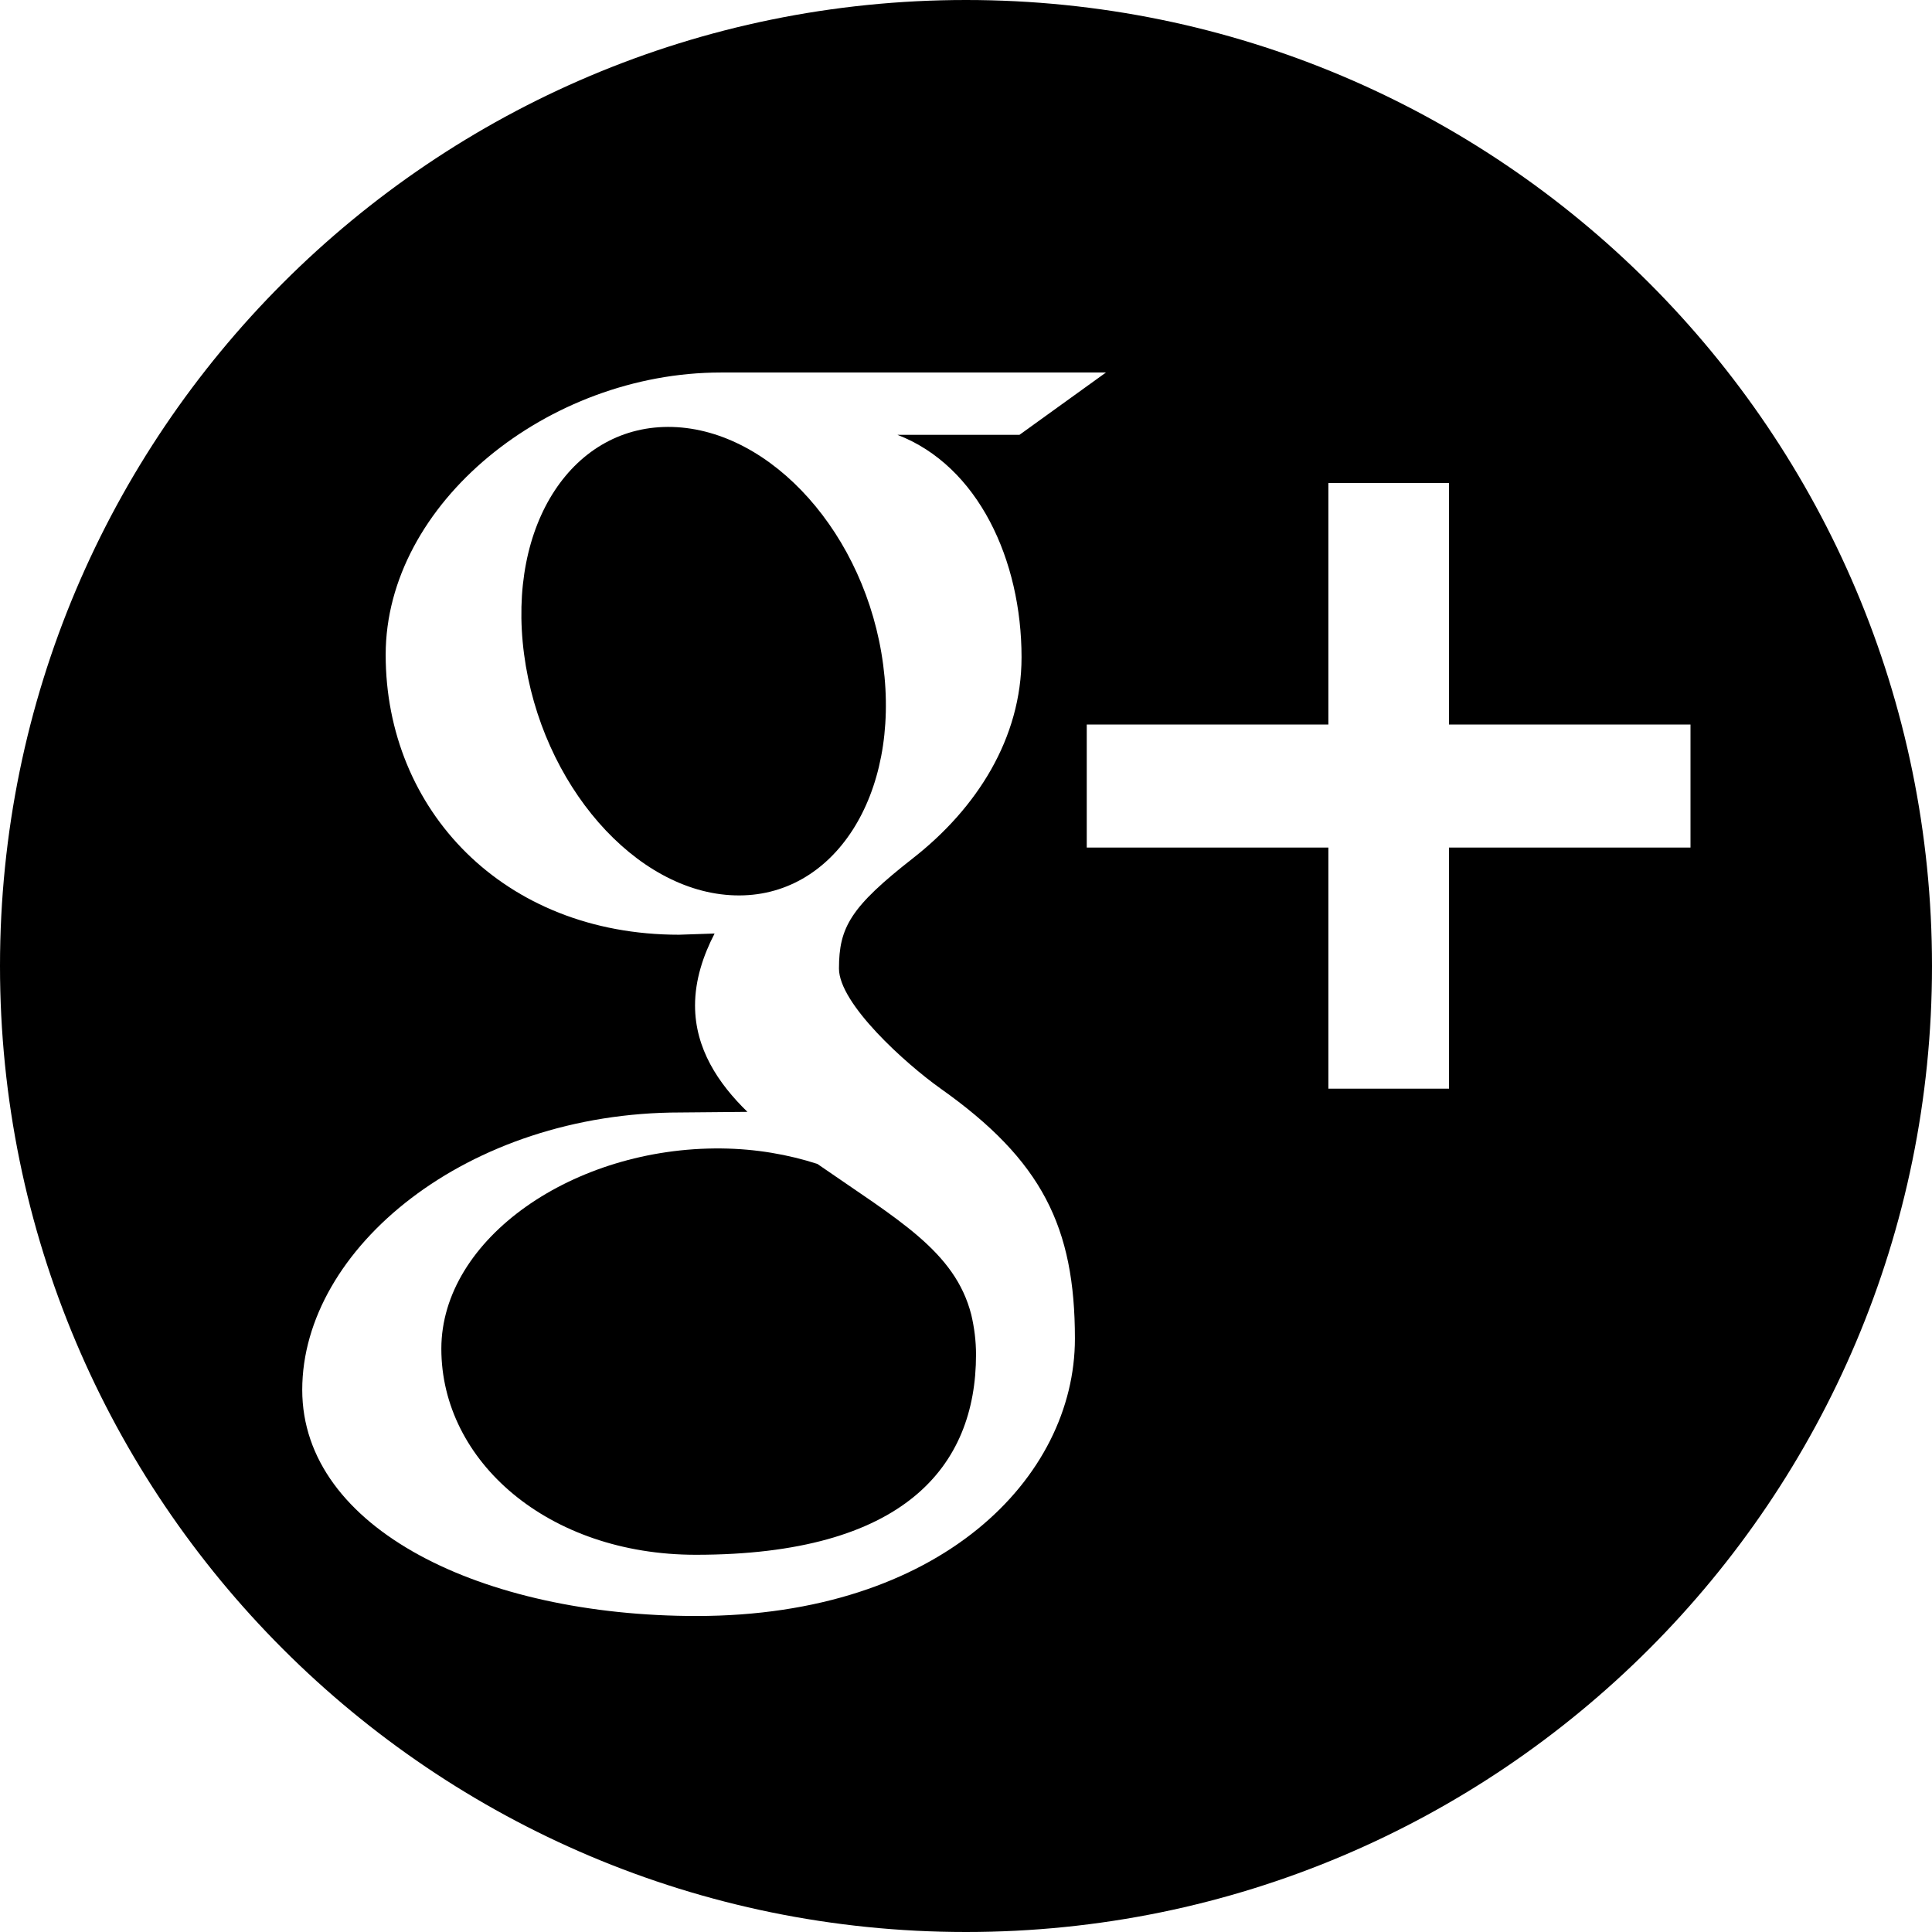 <?xml version="1.0" encoding="utf-8"?>
<!-- Generator: Adobe Illustrator 16.0.4, SVG Export Plug-In . SVG Version: 6.00 Build 0)  -->
<!DOCTYPE svg PUBLIC "-//W3C//DTD SVG 1.1//EN" "http://www.w3.org/Graphics/SVG/1.1/DTD/svg11.dtd">
<svg version="1.1" id="Capa_1" xmlns="http://www.w3.org/2000/svg" xmlns:xlink="http://www.w3.org/1999/xlink" x="0px" y="0px"
	 width="16px" height="16px" viewBox="0 0 16 16" enable-background="new 0 0 16 16" xml:space="preserve">
<g>
	<path d="M8,0C3.582,0,0,3.582,0,8s3.582,8,8,8s8-3.582,8-8C16,3.581,12.418,0,8,0z M5.768,13.383c-1.771,0-3.265-0.721-3.265-1.873
		c0-1.169,1.363-2.298,3.134-2.297L6.19,9.208C5.948,8.973,5.756,8.684,5.756,8.327c0-0.212,0.068-0.415,0.162-0.596l-0.295,0.01
		c-1.455,0-2.429-1.035-2.429-2.318c0-1.255,1.345-2.338,2.775-2.338h3.19L8.443,3.601H7.432C8.103,3.859,8.46,4.641,8.46,5.443
		c0,0.673-0.373,1.253-0.9,1.665C7.045,7.511,6.948,7.679,6.948,8.021c0,0.292,0.552,0.788,0.84,0.993
		c0.843,0.596,1.114,1.149,1.114,2.072C8.902,12.238,7.787,13.383,5.768,13.383z M12,7.019v1.997h-0.999V7.019H9V6h2.001V4H12v2h2
		v1.019H12z"/>
	<path d="M6.769,9.639C6.527,9.561,6.26,9.514,5.975,9.511c-1.224-0.013-2.32,0.746-2.32,1.659c0,0.932,0.884,1.706,2.108,1.706
		c1.721,0,2.32-0.728,2.32-1.658c0-0.112-0.014-0.222-0.039-0.329C7.91,10.361,7.433,10.1,6.769,9.639z"/>
	<path d="M7.314,5.505C7.172,4.427,6.391,3.561,5.57,3.536C4.749,3.512,4.198,4.337,4.34,5.417c0.142,1.079,0.923,1.974,1.745,1.998
		C6.905,7.44,7.457,6.585,7.314,5.505z"/>
</g>
</svg>

